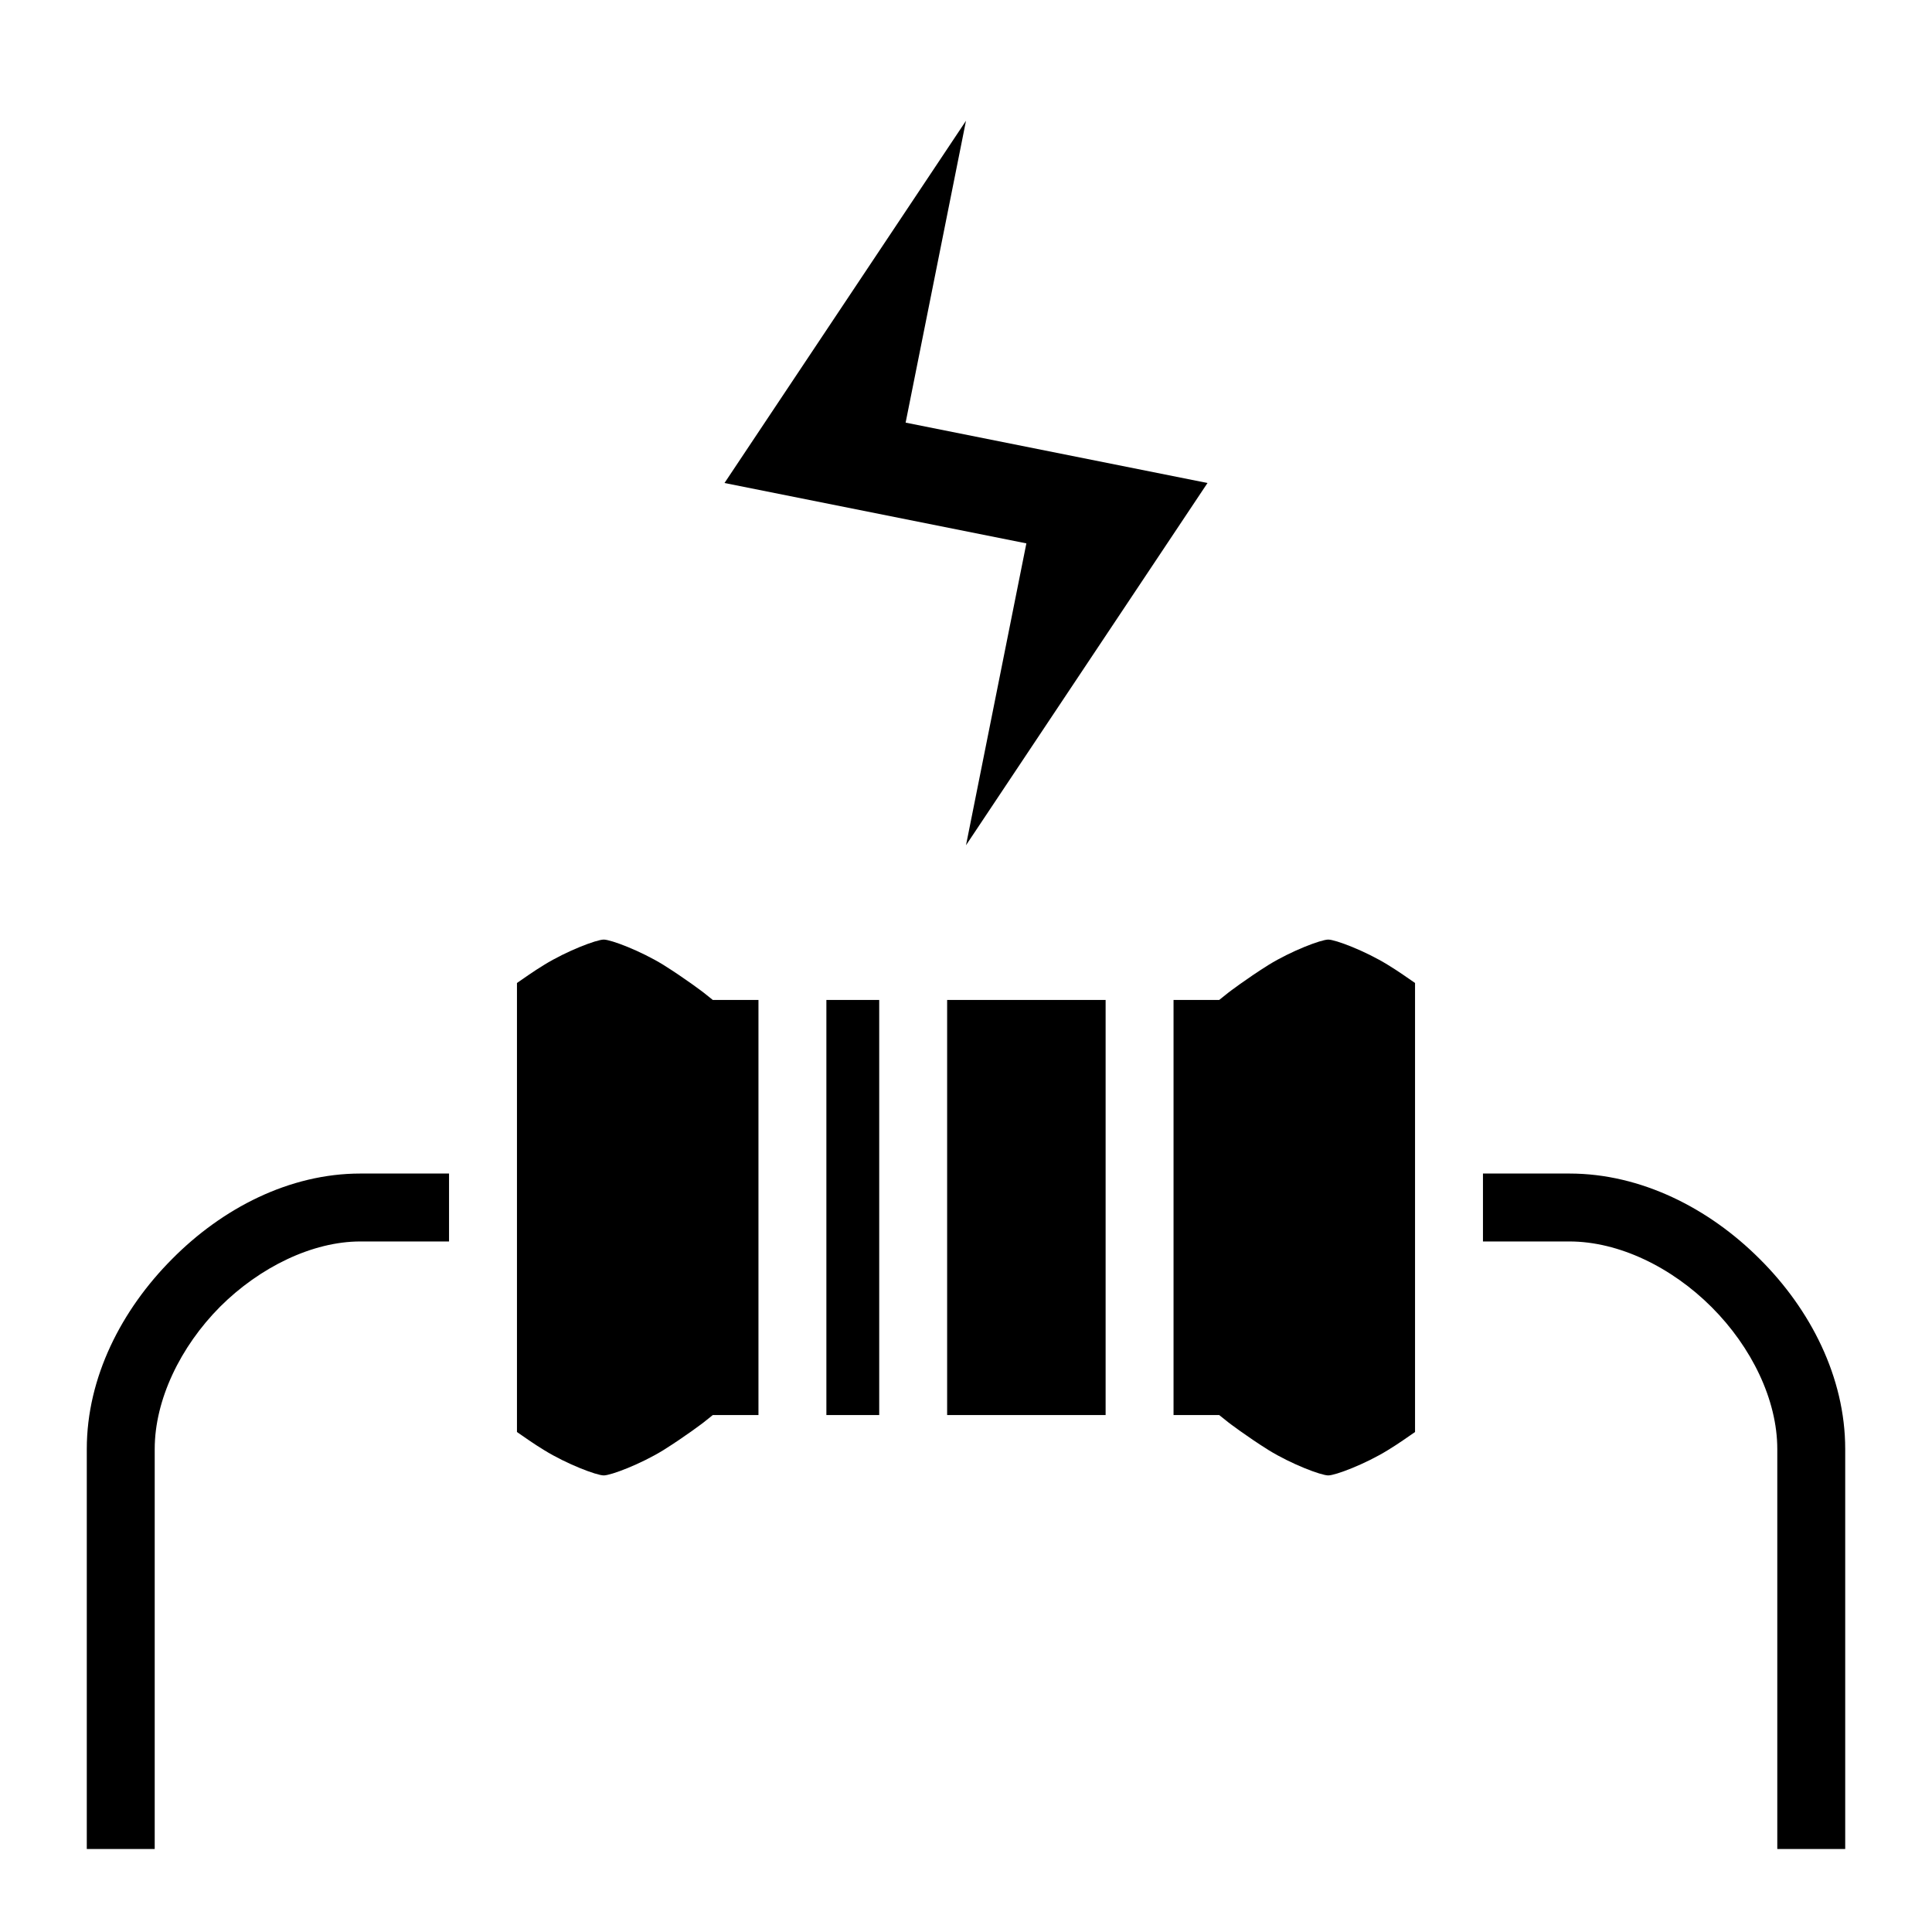 <?xml version="1.0" encoding="utf-8"?>
<!-- Generator: www.svgicons.com -->
<svg xmlns="http://www.w3.org/2000/svg" width="800" height="800" viewBox="0 0 512 512">
<path fill="currentColor" d="m256 32l-64 96l80 16l-16 80l64-96l-80-16zm-96 217c-1.9 0-9.8 3-15.8 6.7c-2.8 1.7-5.3 3.5-7.2 4.8v119c1.9 1.3 4.4 3.1 7.2 4.8c6 3.7 13.9 6.7 15.8 6.7s9.8-3 15.8-6.7c5.9-3.7 10.6-7.3 10.6-7.3l2.5-2H201V265h-12.1l-2.5-2s-4.7-3.6-10.6-7.3c-6-3.7-13.9-6.7-15.8-6.7m192 0c-1.9 0-9.8 3-15.8 6.7c-5.9 3.7-10.6 7.3-10.6 7.3l-2.5 2H311v110h12.1l2.5 2s4.7 3.6 10.6 7.3c6 3.7 13.9 6.7 15.8 6.7s9.8-3 15.8-6.7c2.8-1.7 5.3-3.5 7.2-4.8v-119c-1.9-1.3-4.4-3.1-7.2-4.8c-6-3.7-13.9-6.7-15.8-6.7m-133 16v110h14V265zm32 0v110h42V265zM95.5 311c-18.8 0-36.6 9.2-49.94 22.7C32.22 347.1 23 365 23 384v106h18V384c0-13 6.78-27.1 17.32-37.7C68.85 335.8 82.8 329 95.5 329H119v-18zm297.5 0v18h22.9c13.1 0 27.1 6.8 37.7 17.4S471 371 471 384v106h18V384c0-19-9.2-37-22.7-50.4c-13.4-13.4-31.4-22.6-50.4-22.6z"/>
</svg>